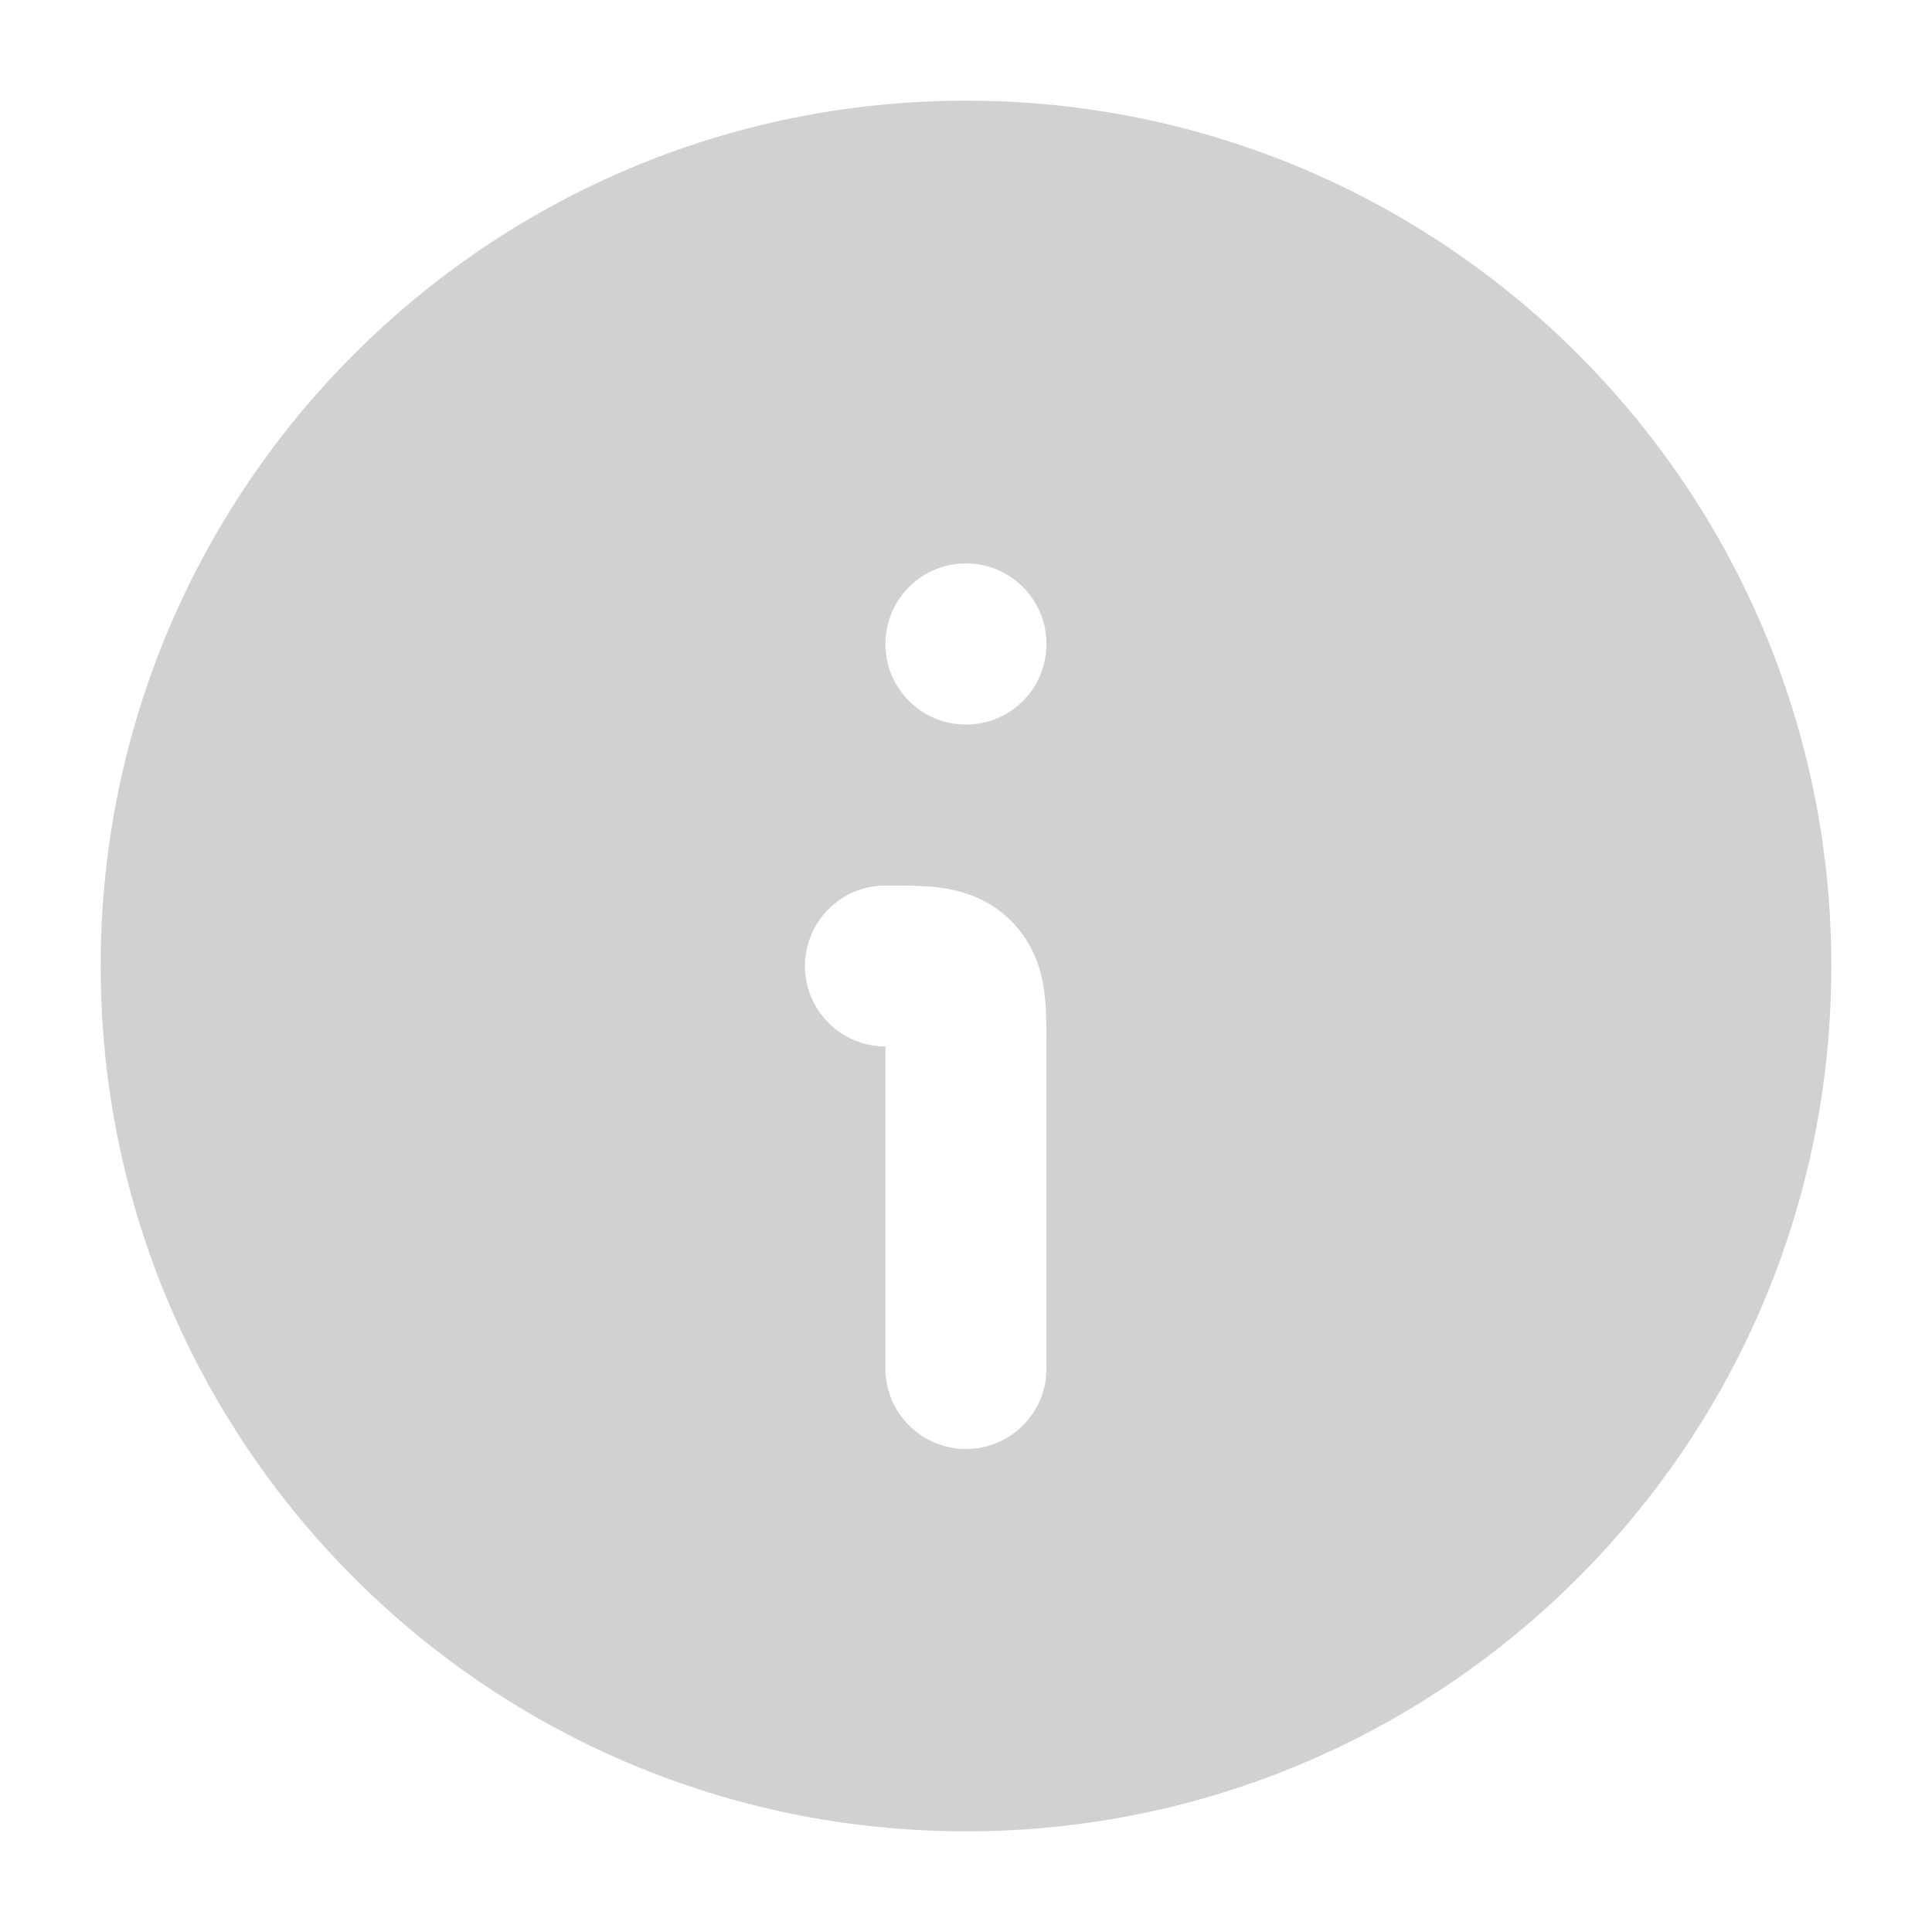 <svg width="20" height="20" viewBox="0 0 20 20" fill="none" xmlns="http://www.w3.org/2000/svg">
<path fill-rule="evenodd" clip-rule="evenodd" d="M1.042 10C1.042 14.948 5.052 18.958 10 18.958C14.947 18.958 18.958 14.948 18.958 10C18.958 5.053 14.947 1.042 10 1.042C5.052 1.042 1.042 5.053 1.042 10ZM9.735 9.19C9.941 9.217 10.225 9.291 10.467 9.533C10.709 9.775 10.783 10.059 10.81 10.265C10.833 10.436 10.833 10.634 10.833 10.801V10.833V14.167C10.833 14.627 10.46 15 10 15C9.54 15 9.166 14.627 9.166 14.167V10.833C8.706 10.833 8.333 10.46 8.333 10C8.333 9.54 8.706 9.167 9.166 9.167H9.199C9.366 9.167 9.564 9.166 9.735 9.19ZM9.996 5.833C9.538 5.833 9.166 6.207 9.166 6.667C9.166 7.127 9.538 7.5 9.996 7.5H10.004C10.462 7.5 10.833 7.127 10.833 6.667C10.833 6.207 10.462 5.833 10.004 5.833H9.996Z" fill="#D1D1D1"/>
</svg>

